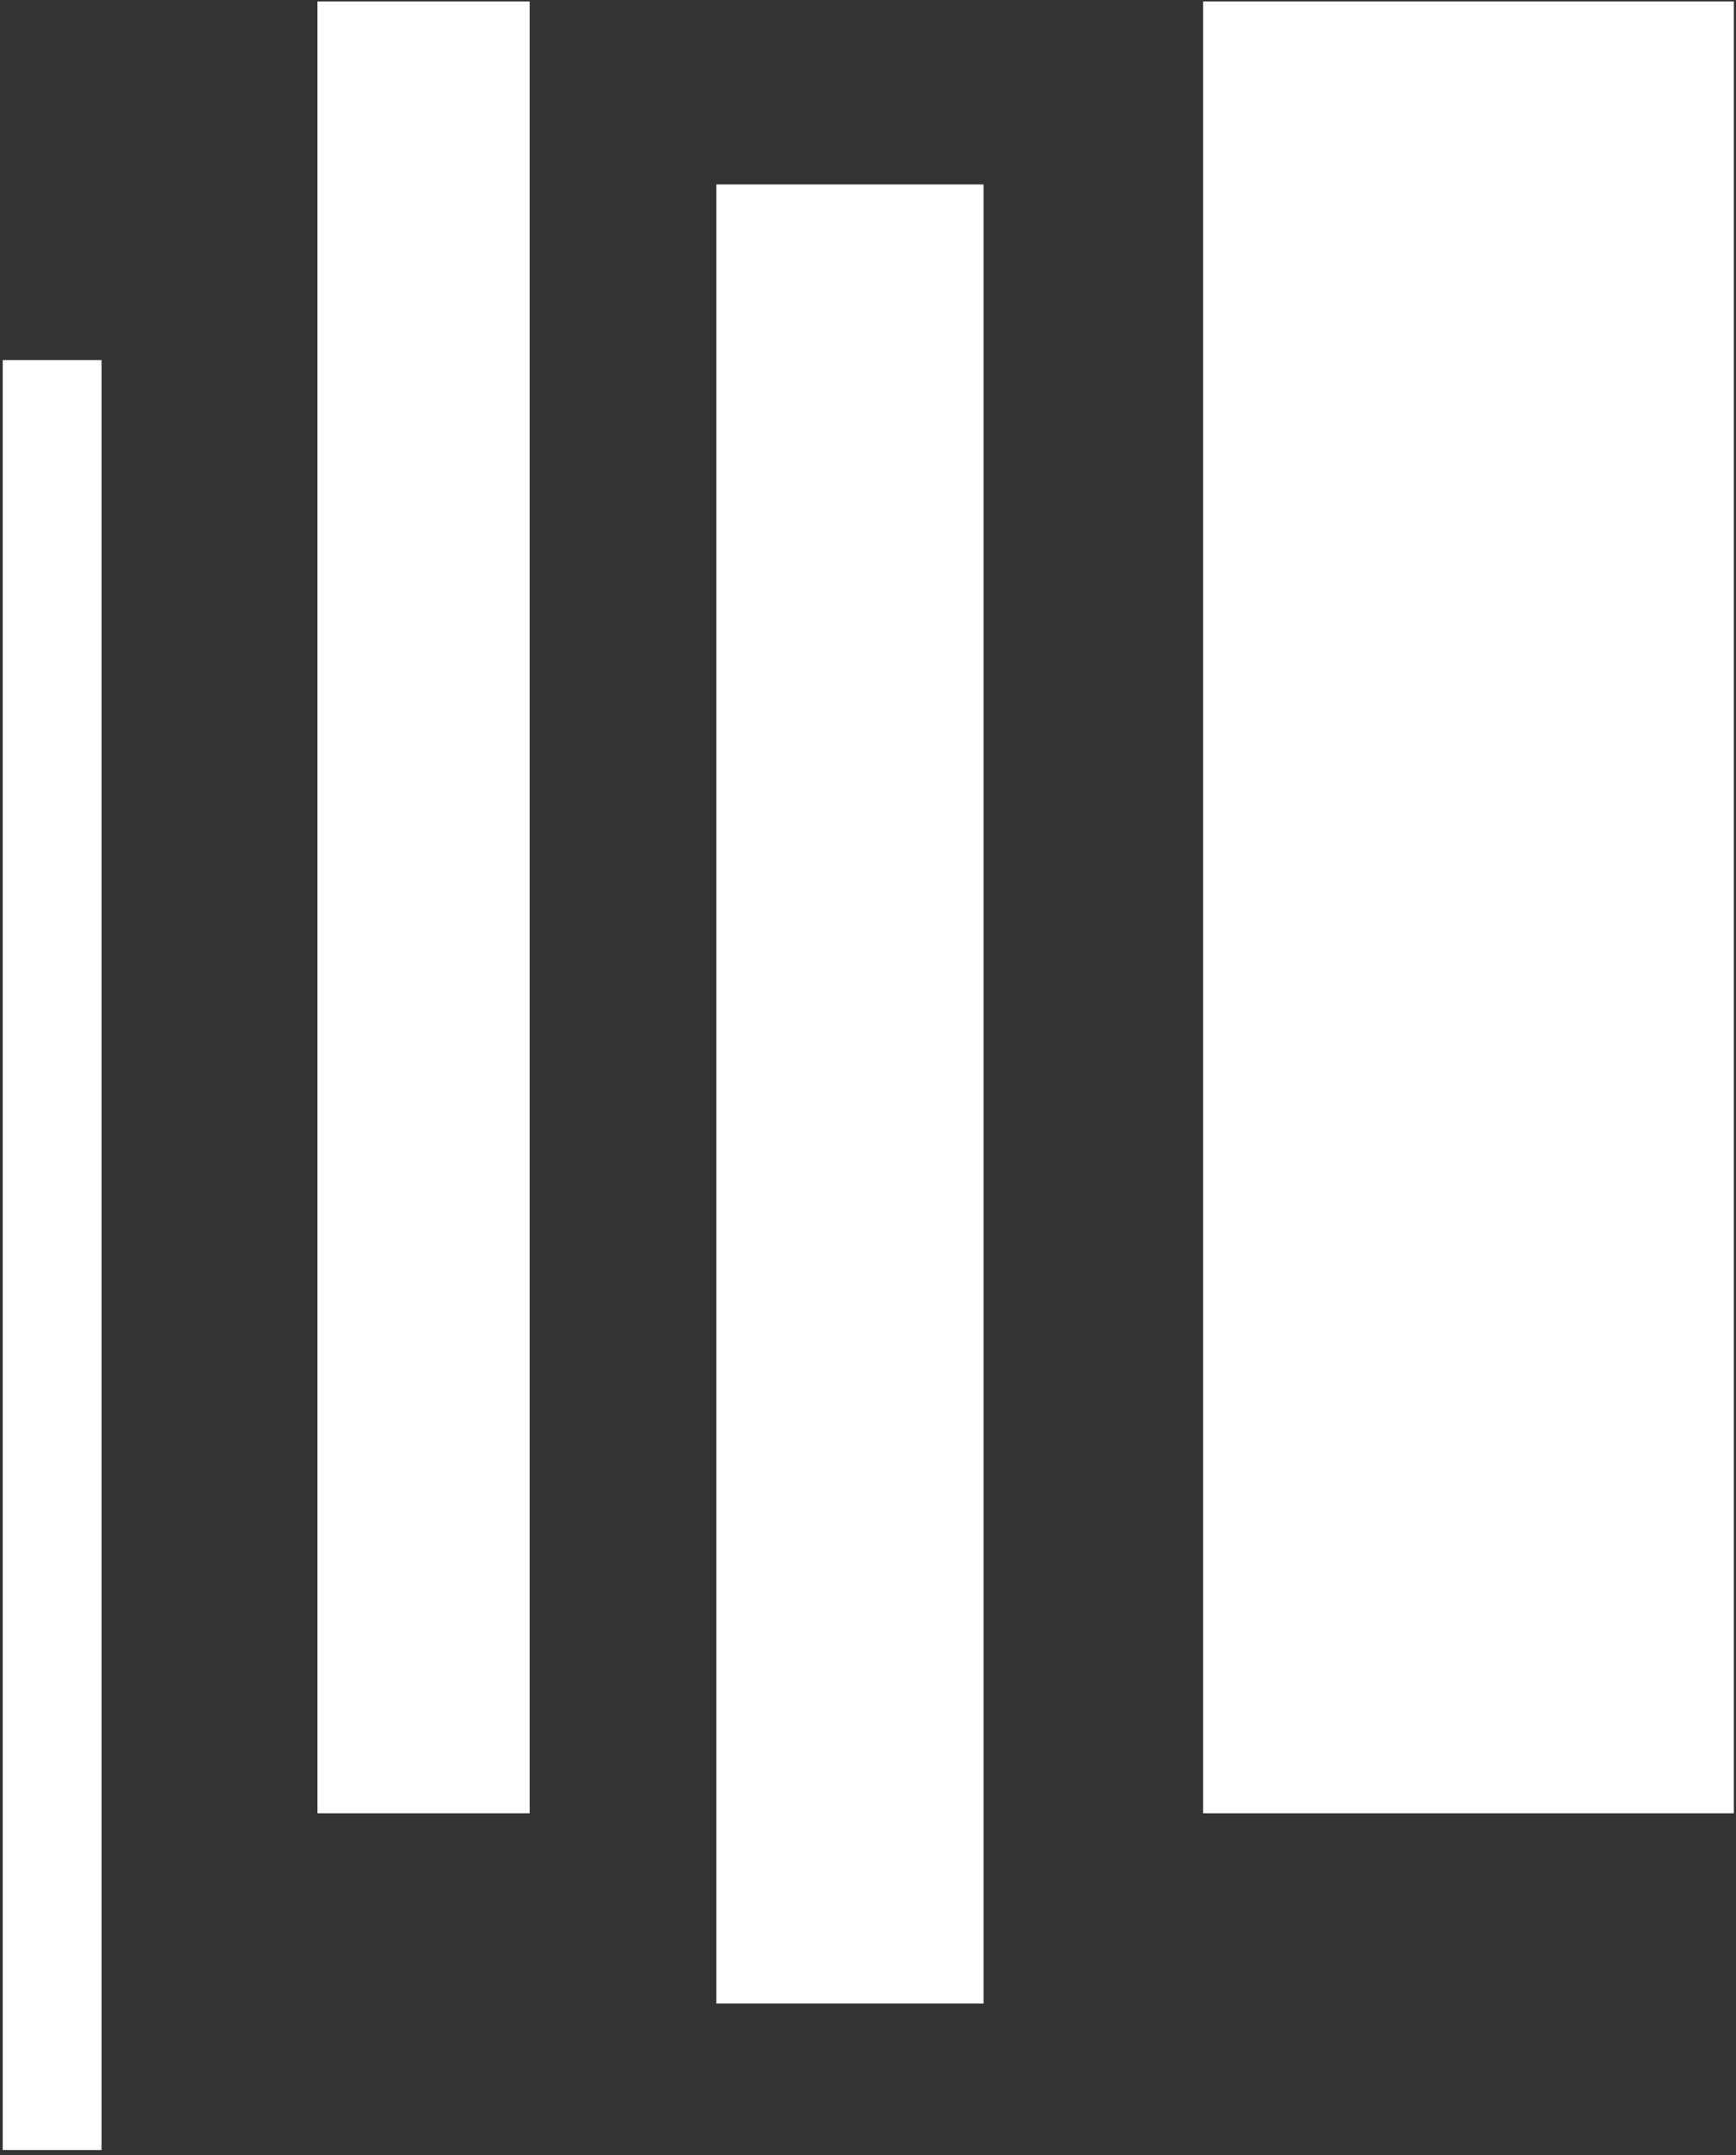 <svg width="203" height="252" viewBox="0 0 203 252" fill="none" xmlns="http://www.w3.org/2000/svg">
<rect x="0" y="0" width="203" height="252" fill="#333333" stroke="none"/>
<rect x="140.691" y="0.167" width="62.054" height="211.84" fill="white"/>
<rect x="83.769" y="21.565" width="31.241" height="212.696" fill="white"/>
<rect x="37.123" y="0.167" width="24.822" height="211.84" fill="white"/>
<rect x="0.318" y="42.107" width="11.555" height="209.273" fill="white"/>
</svg>
